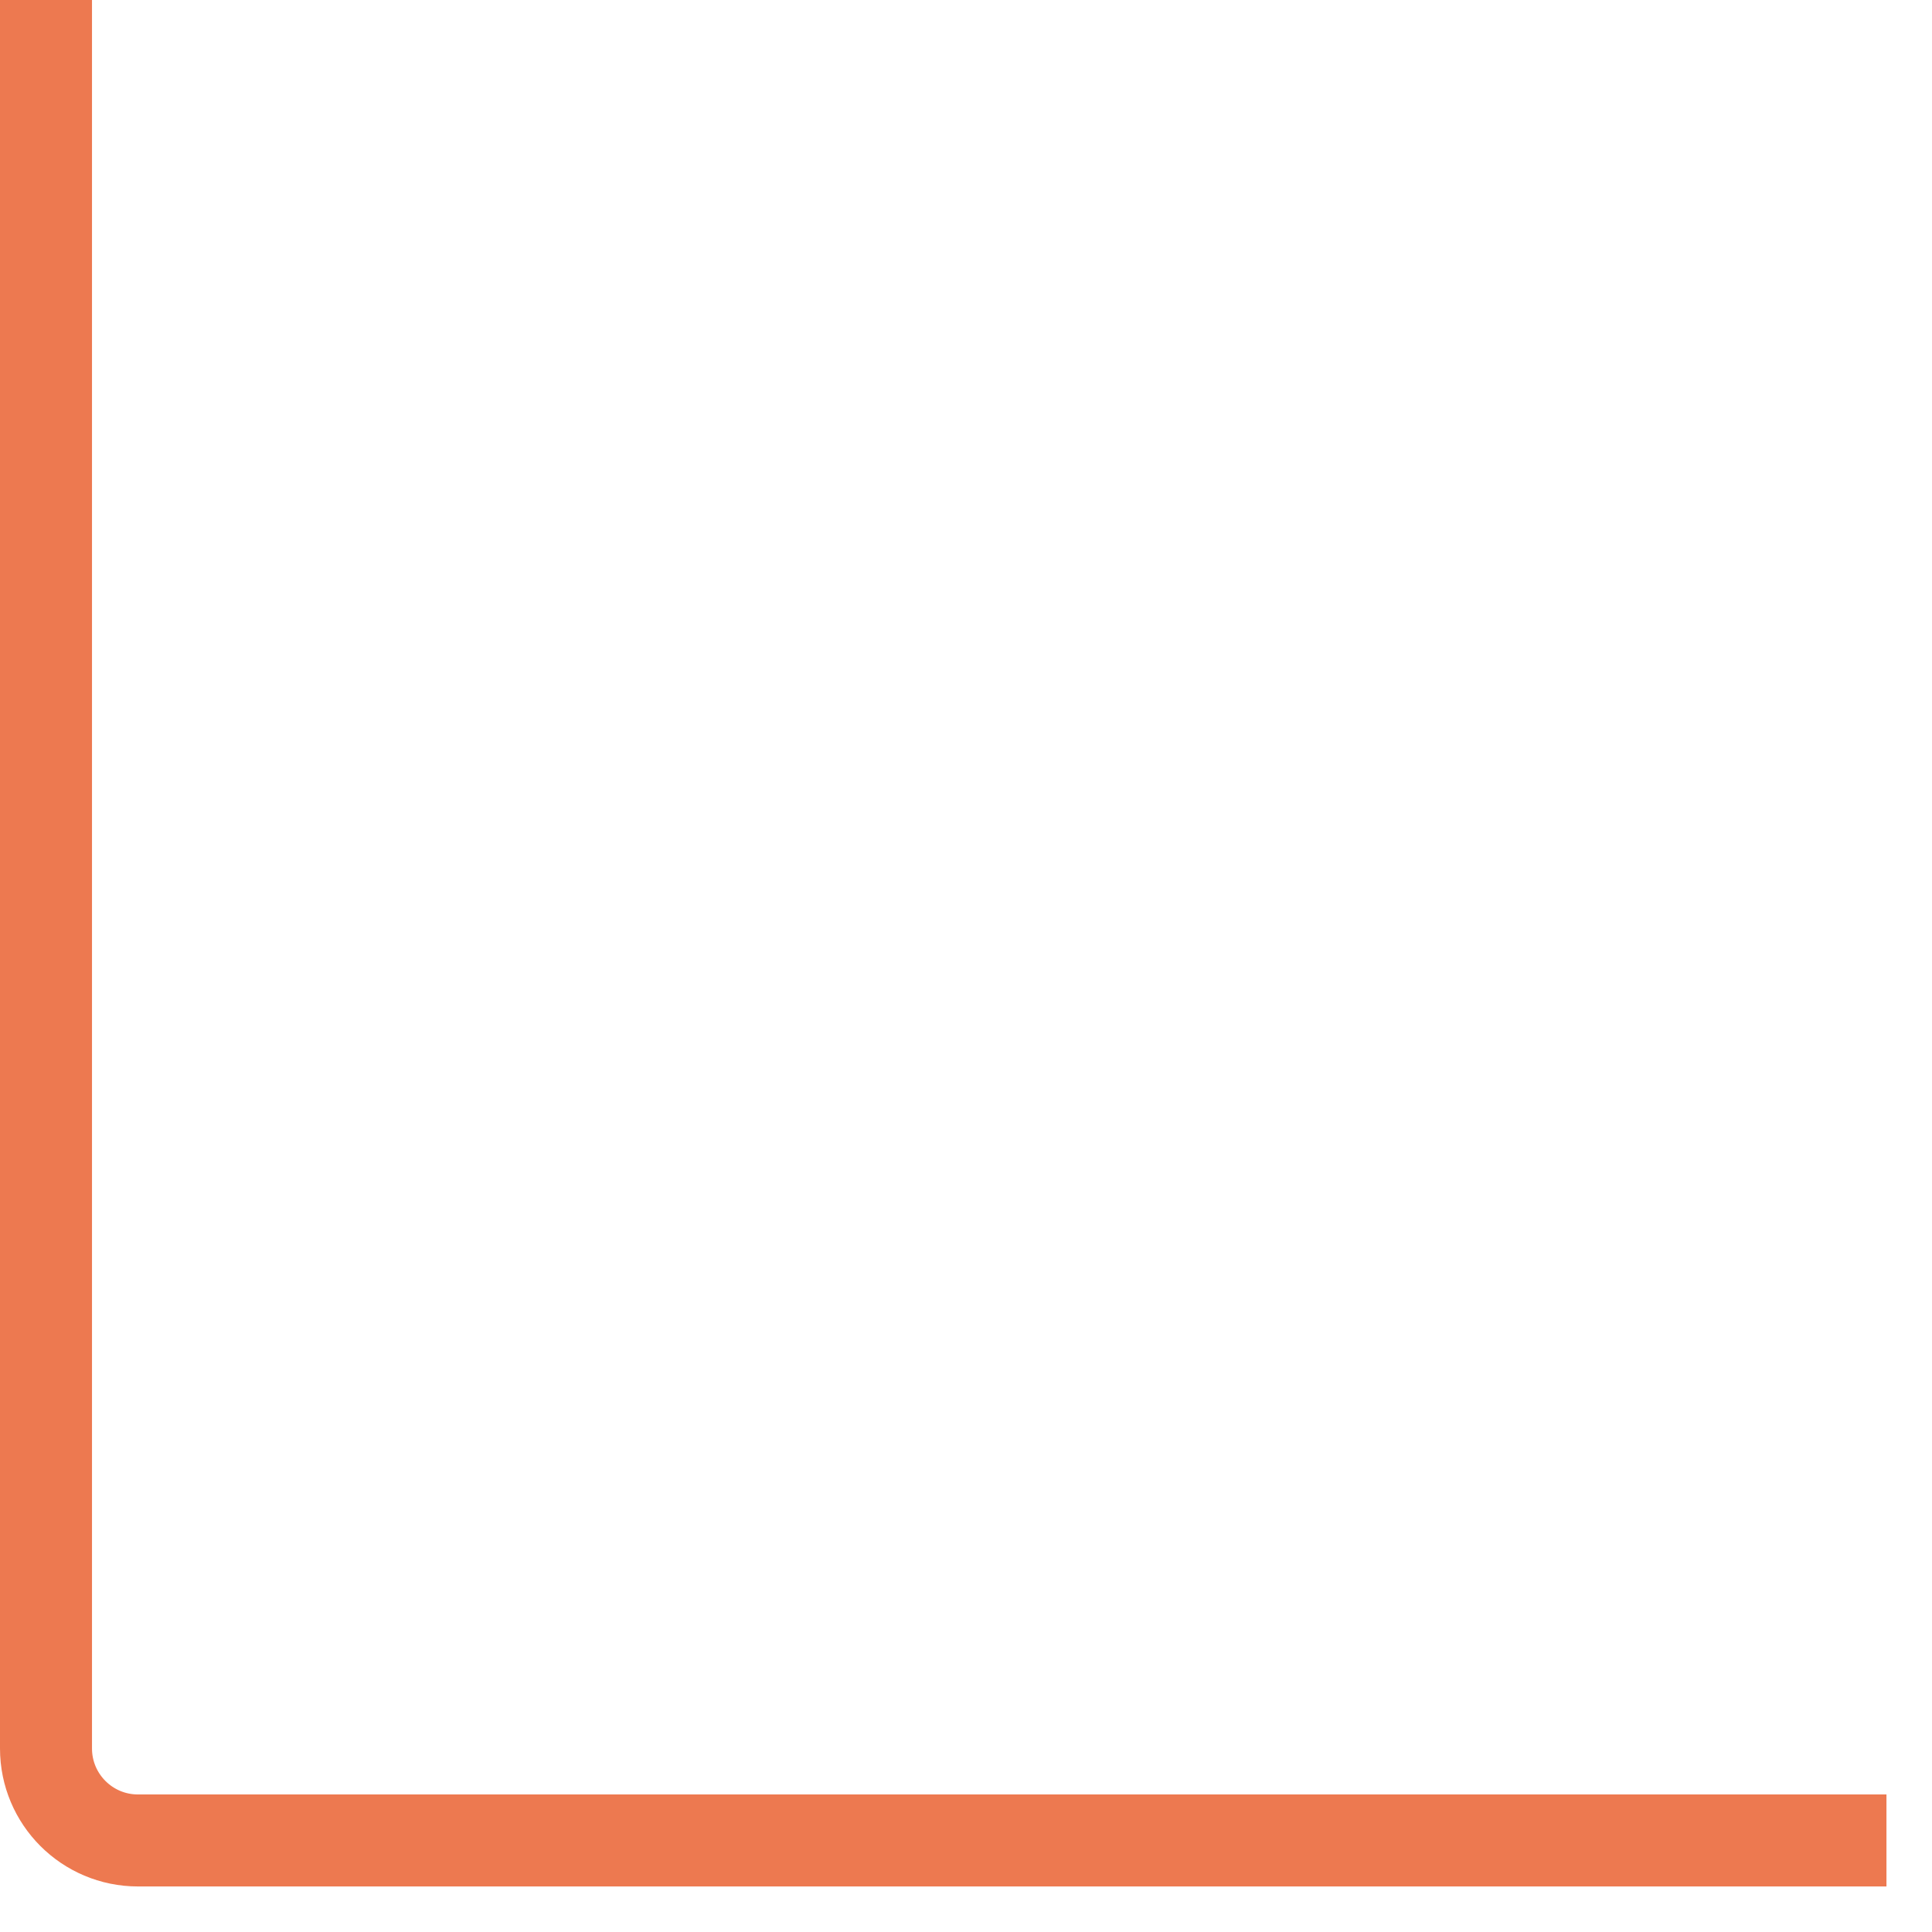 <?xml version="1.0" encoding="UTF-8"?> <svg xmlns="http://www.w3.org/2000/svg" width="42" height="42" viewBox="0 0 42 42" fill="none"> <path d="M41.01 40.01H3C1.895 40.01 1 39.115 1 38.01V5.57899e-05" stroke="#ED7950" stroke-width="2"></path> </svg> 